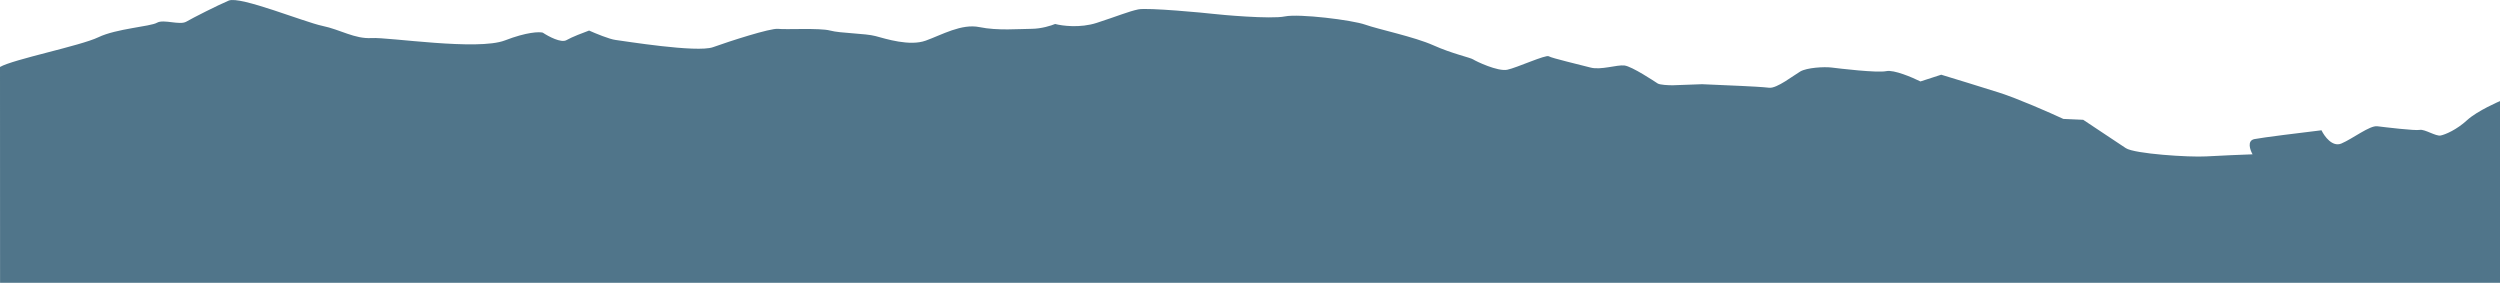 <?xml version="1.0" encoding="UTF-8"?> <svg xmlns="http://www.w3.org/2000/svg" width="1440" height="163" viewBox="0 0 1440 163" fill="none"><g clip-path="url(#clip0_1905_1947)"><path d="M56.694 21.44C46.367 26.41 7.607 34.159 0 38.571L0.033 162.882L1440.04 162.881C1440.04 126.134 1440.04 58.207 1440.04 58.207C1440.04 58.207 1426.99 63.735 1421.02 69.235C1415.05 74.735 1408.53 77.499 1405.8 78.057C1403.08 78.616 1396.53 74.26 1393.81 74.818C1391.09 75.376 1373.66 73.254 1369.3 72.723C1364.94 72.192 1355.17 79.898 1348.64 82.662C1343.42 84.873 1338.83 78.502 1337.18 75.039C1326.11 76.361 1302.89 79.226 1298.53 80.12C1294.18 81.013 1296.02 86.337 1297.48 88.887C1291.85 89.091 1278.64 89.618 1270.8 90.086C1261 90.672 1229.41 88.605 1224.49 85.338L1199.92 69.003L1188.49 68.5C1180.67 64.88 1162.3 56.773 1151.4 53.31C1140.49 49.847 1124.68 45.017 1118.14 43.034L1106.17 46.914C1101.44 44.56 1090.9 40.073 1086.55 40.967C1081.1 42.083 1059.31 39.43 1054.95 38.899C1050.59 38.369 1040.79 38.955 1036.99 41.16C1033.19 43.366 1023.42 51.072 1019.06 50.541C1015.57 50.117 1007.07 49.675 1003.26 49.507L980.382 48.501L963.503 49.115C961.144 49.124 956.097 48.925 954.786 48.054C953.148 46.965 940.045 38.253 935.686 37.722C931.328 37.192 922.083 40.514 916.086 38.894C910.09 37.275 893.738 33.505 892.1 32.416C890.462 31.327 873.611 39.06 868.17 40.177C862.728 41.294 850.18 35.318 848.542 34.229C846.904 33.14 836.549 30.99 825.639 26.103C814.728 21.217 794.018 16.916 786.384 14.207C778.749 11.499 748.239 7.784 740.077 9.459C731.915 11.134 703.043 8.509 698.684 7.978C694.326 7.447 661.095 4.291 655.654 5.408C650.212 6.524 643.688 9.288 631.723 13.169C622.151 16.273 611.762 14.89 607.765 13.81C605.59 14.731 599.825 16.579 594.162 16.602C587.082 16.629 574.562 17.774 564.207 15.623C553.851 13.473 542.441 20.09 533.197 23.412C523.952 26.734 510.321 22.406 504.325 20.787C498.328 19.167 484.17 19.222 478.173 17.603C472.177 15.983 452.577 17.155 448.218 16.624C443.86 16.094 419.928 23.855 410.684 27.177C401.439 30.499 358.936 23.545 354.578 23.015C351.091 22.59 342.946 19.226 339.309 17.598C336.227 18.705 329.303 21.361 326.261 23.125C323.218 24.89 315.905 20.975 312.629 18.797C310.631 18.257 303.479 18.395 290.864 23.264C275.096 29.35 223.875 21.335 214.075 21.921C204.275 22.507 196.086 17.062 185.731 14.912C175.376 12.761 138.286 -2.429 131.762 0.335C125.238 3.099 111.107 10.274 107.304 12.48C103.5 14.685 94.228 10.888 90.425 13.093C86.622 15.299 67.022 16.471 56.694 21.44Z" fill="#50758A"></path></g><defs><clipPath id="clip0_1905_1947"><rect width="1440" height="163" fill="white"></rect></clipPath></defs></svg> 